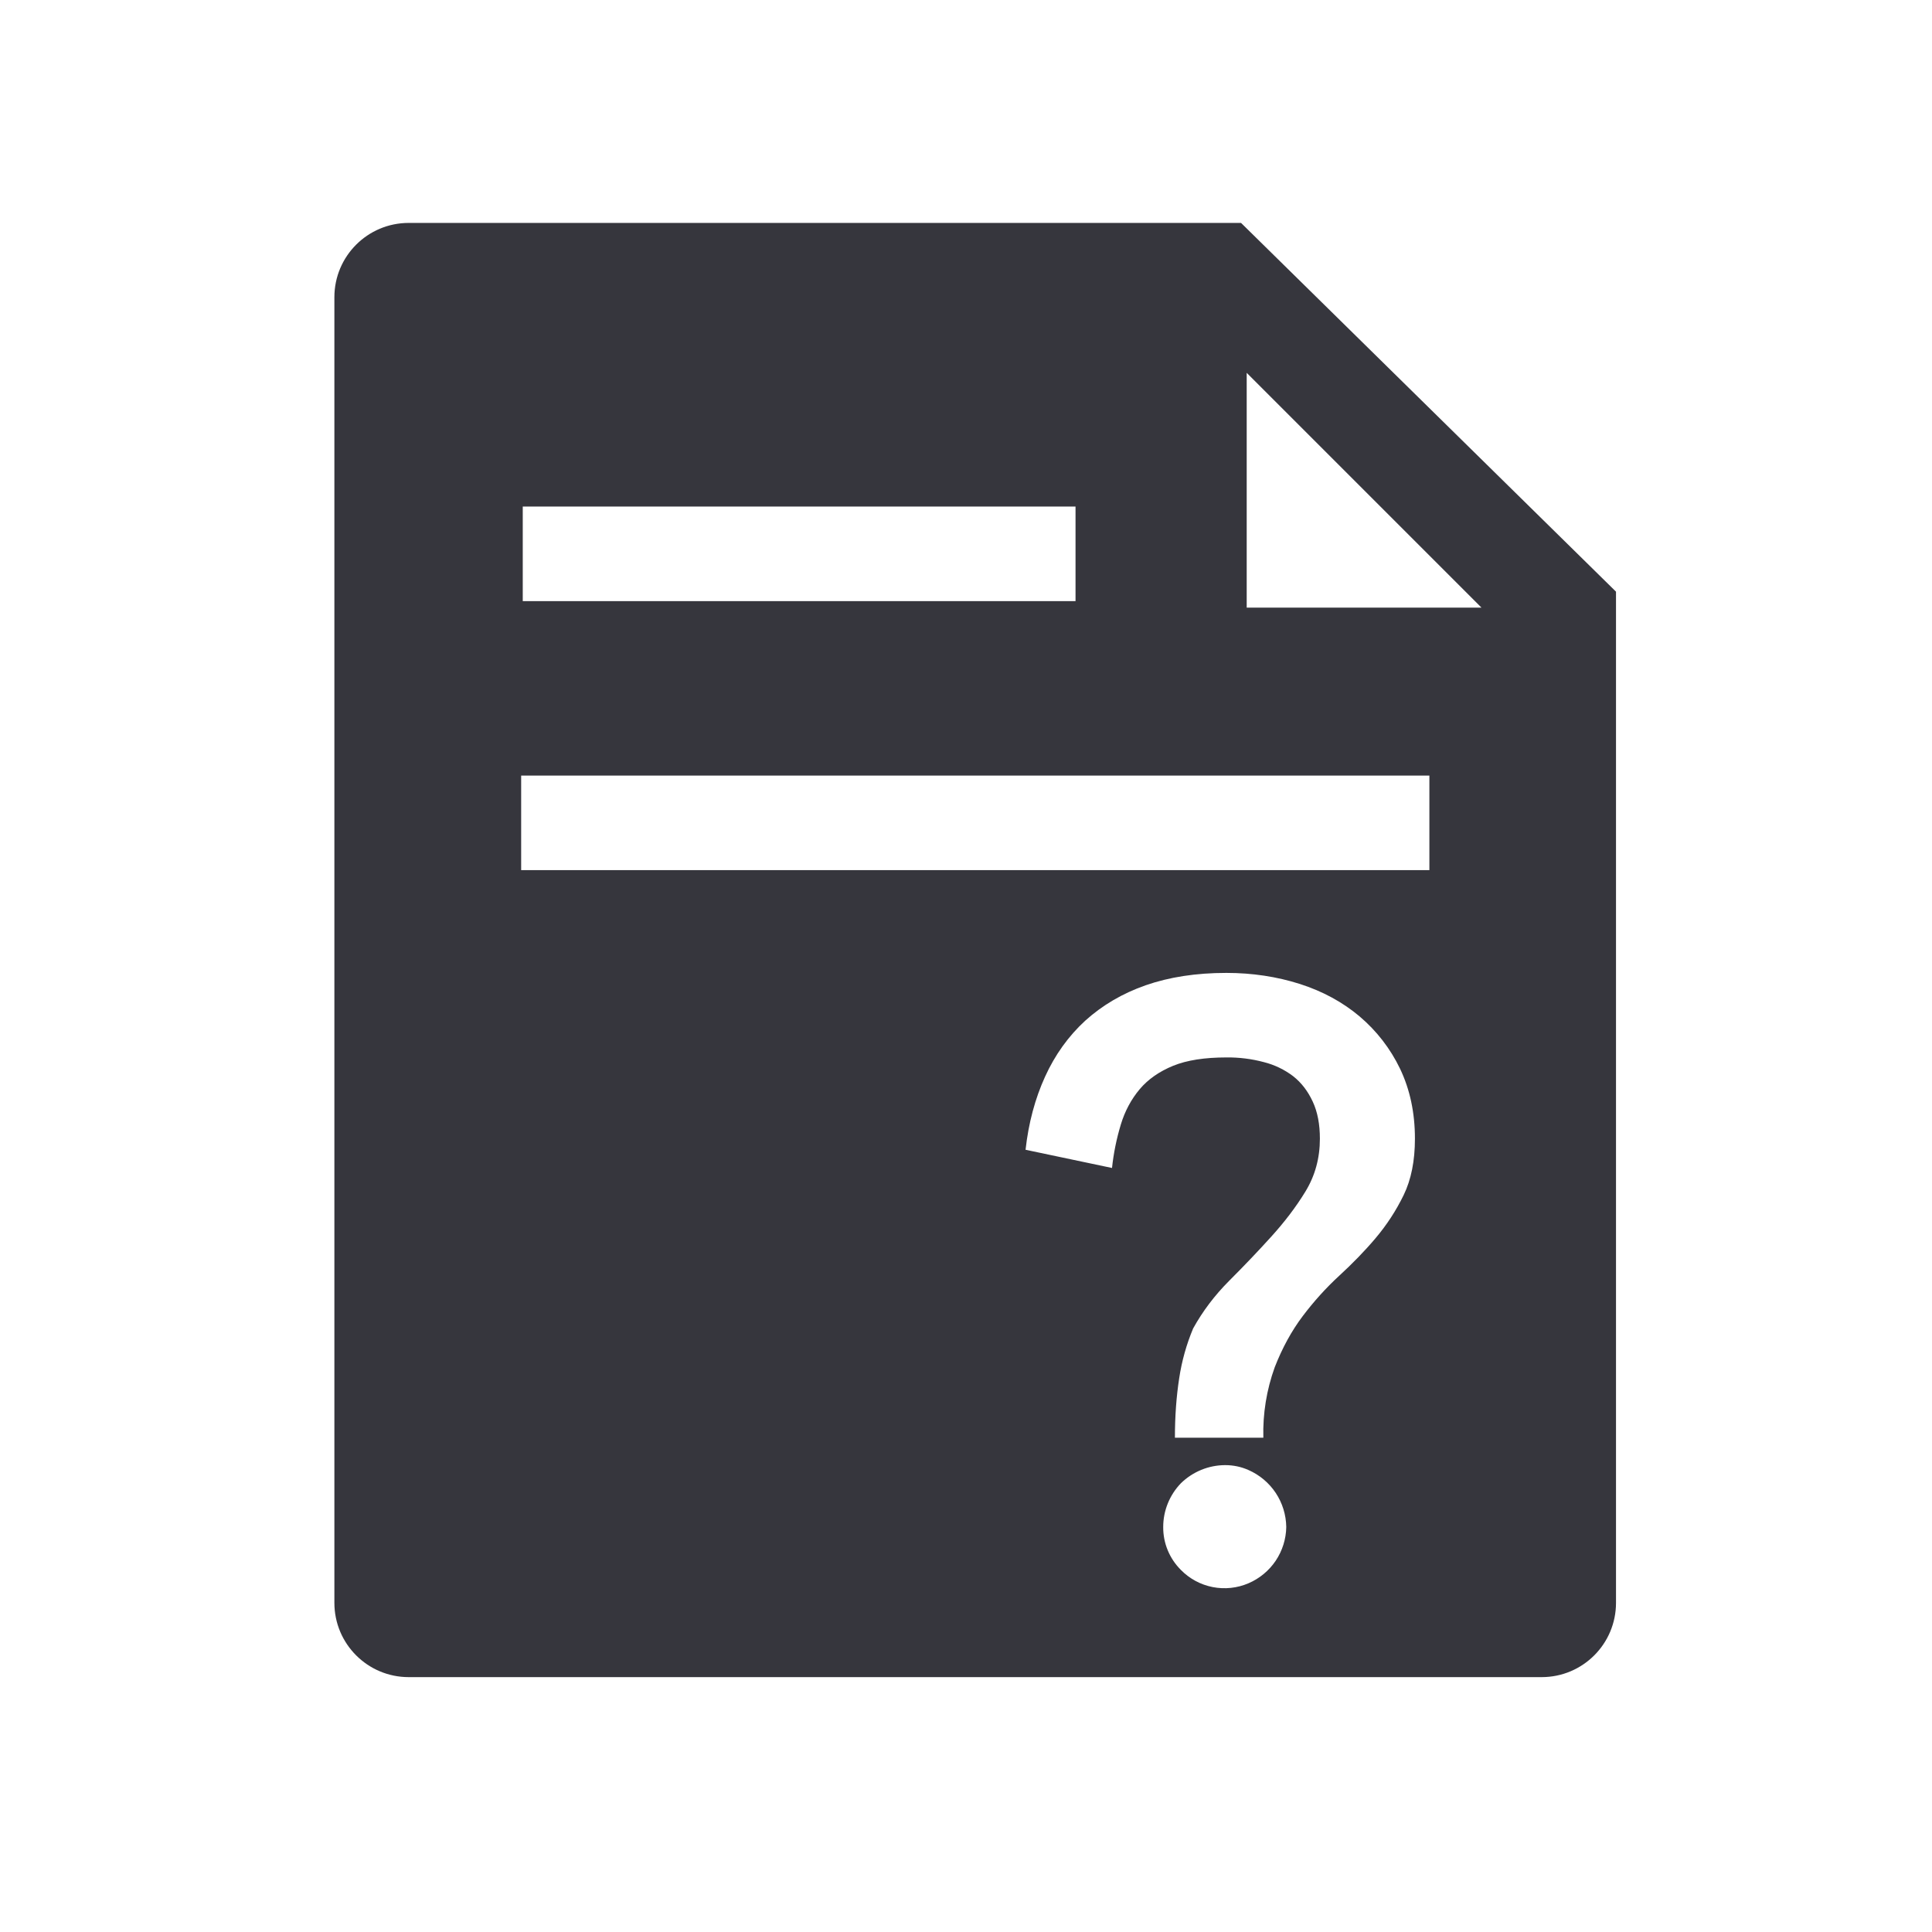<svg xmlns="http://www.w3.org/2000/svg" width="52" height="52" fill="none" viewBox="0 0 52 52"><path fill="#36363D" fill-rule="evenodd" d="M41.495 45.14C42.6 45.14 43.495 44.245 43.495 43.14V15.925L33.403 6H11C9.895 6 9 6.895 9 8V43.14C9 44.245 9.895 45.14 11 45.14H41.495ZM33.555 16.355V10.035L39.875 16.355H33.555ZM14.07 13.633H28.948V16.18H14.07V13.633ZM14.027 20.875H38.472V23.42H14.027V20.875ZM31.575 28.686C31.948 28.534 32.428 28.461 33.01 28.461C33.348 28.457 33.686 28.499 34.013 28.586C34.301 28.658 34.572 28.788 34.808 28.968C35.03 29.143 35.203 29.371 35.333 29.651C35.463 29.931 35.525 30.264 35.525 30.648C35.525 31.171 35.395 31.643 35.14 32.063C34.885 32.483 34.573 32.891 34.213 33.288C33.853 33.686 33.478 34.078 33.085 34.471C32.693 34.864 32.37 35.291 32.113 35.756C31.933 36.186 31.807 36.636 31.738 37.096C31.663 37.581 31.623 38.116 31.623 38.696H34.003C33.986 38.05 34.09 37.406 34.31 36.798C34.513 36.279 34.763 35.821 35.063 35.423C35.363 35.026 35.688 34.666 36.043 34.339C36.4 34.011 36.728 33.676 37.025 33.324C37.323 32.971 37.573 32.589 37.778 32.169C37.983 31.748 38.083 31.241 38.083 30.648C38.083 29.946 37.948 29.321 37.683 28.766C37.423 28.225 37.053 27.746 36.595 27.358C36.14 26.974 35.603 26.681 34.985 26.483C34.365 26.286 33.705 26.186 33.008 26.186C32.19 26.186 31.468 26.299 30.838 26.518C30.208 26.738 29.668 27.058 29.21 27.471C28.758 27.886 28.395 28.391 28.128 28.979C27.86 29.566 27.683 30.224 27.603 30.946L29.93 31.436C29.972 31.039 30.052 30.646 30.168 30.264C30.278 29.901 30.45 29.584 30.675 29.316C30.9 29.049 31.203 28.838 31.575 28.686ZM33.603 39.566C33.405 39.478 33.195 39.434 32.973 39.434C32.527 39.436 32.101 39.612 31.783 39.923C31.479 40.239 31.308 40.66 31.308 41.099C31.306 41.313 31.347 41.526 31.429 41.724C31.51 41.922 31.631 42.102 31.783 42.254C32.014 42.49 32.312 42.652 32.637 42.716C32.962 42.78 33.298 42.745 33.603 42.614C33.901 42.486 34.155 42.276 34.336 42.007C34.516 41.738 34.615 41.422 34.62 41.099C34.615 40.772 34.517 40.455 34.337 40.183C34.156 39.911 33.901 39.697 33.603 39.566Z" clip-rule="evenodd"/></svg>